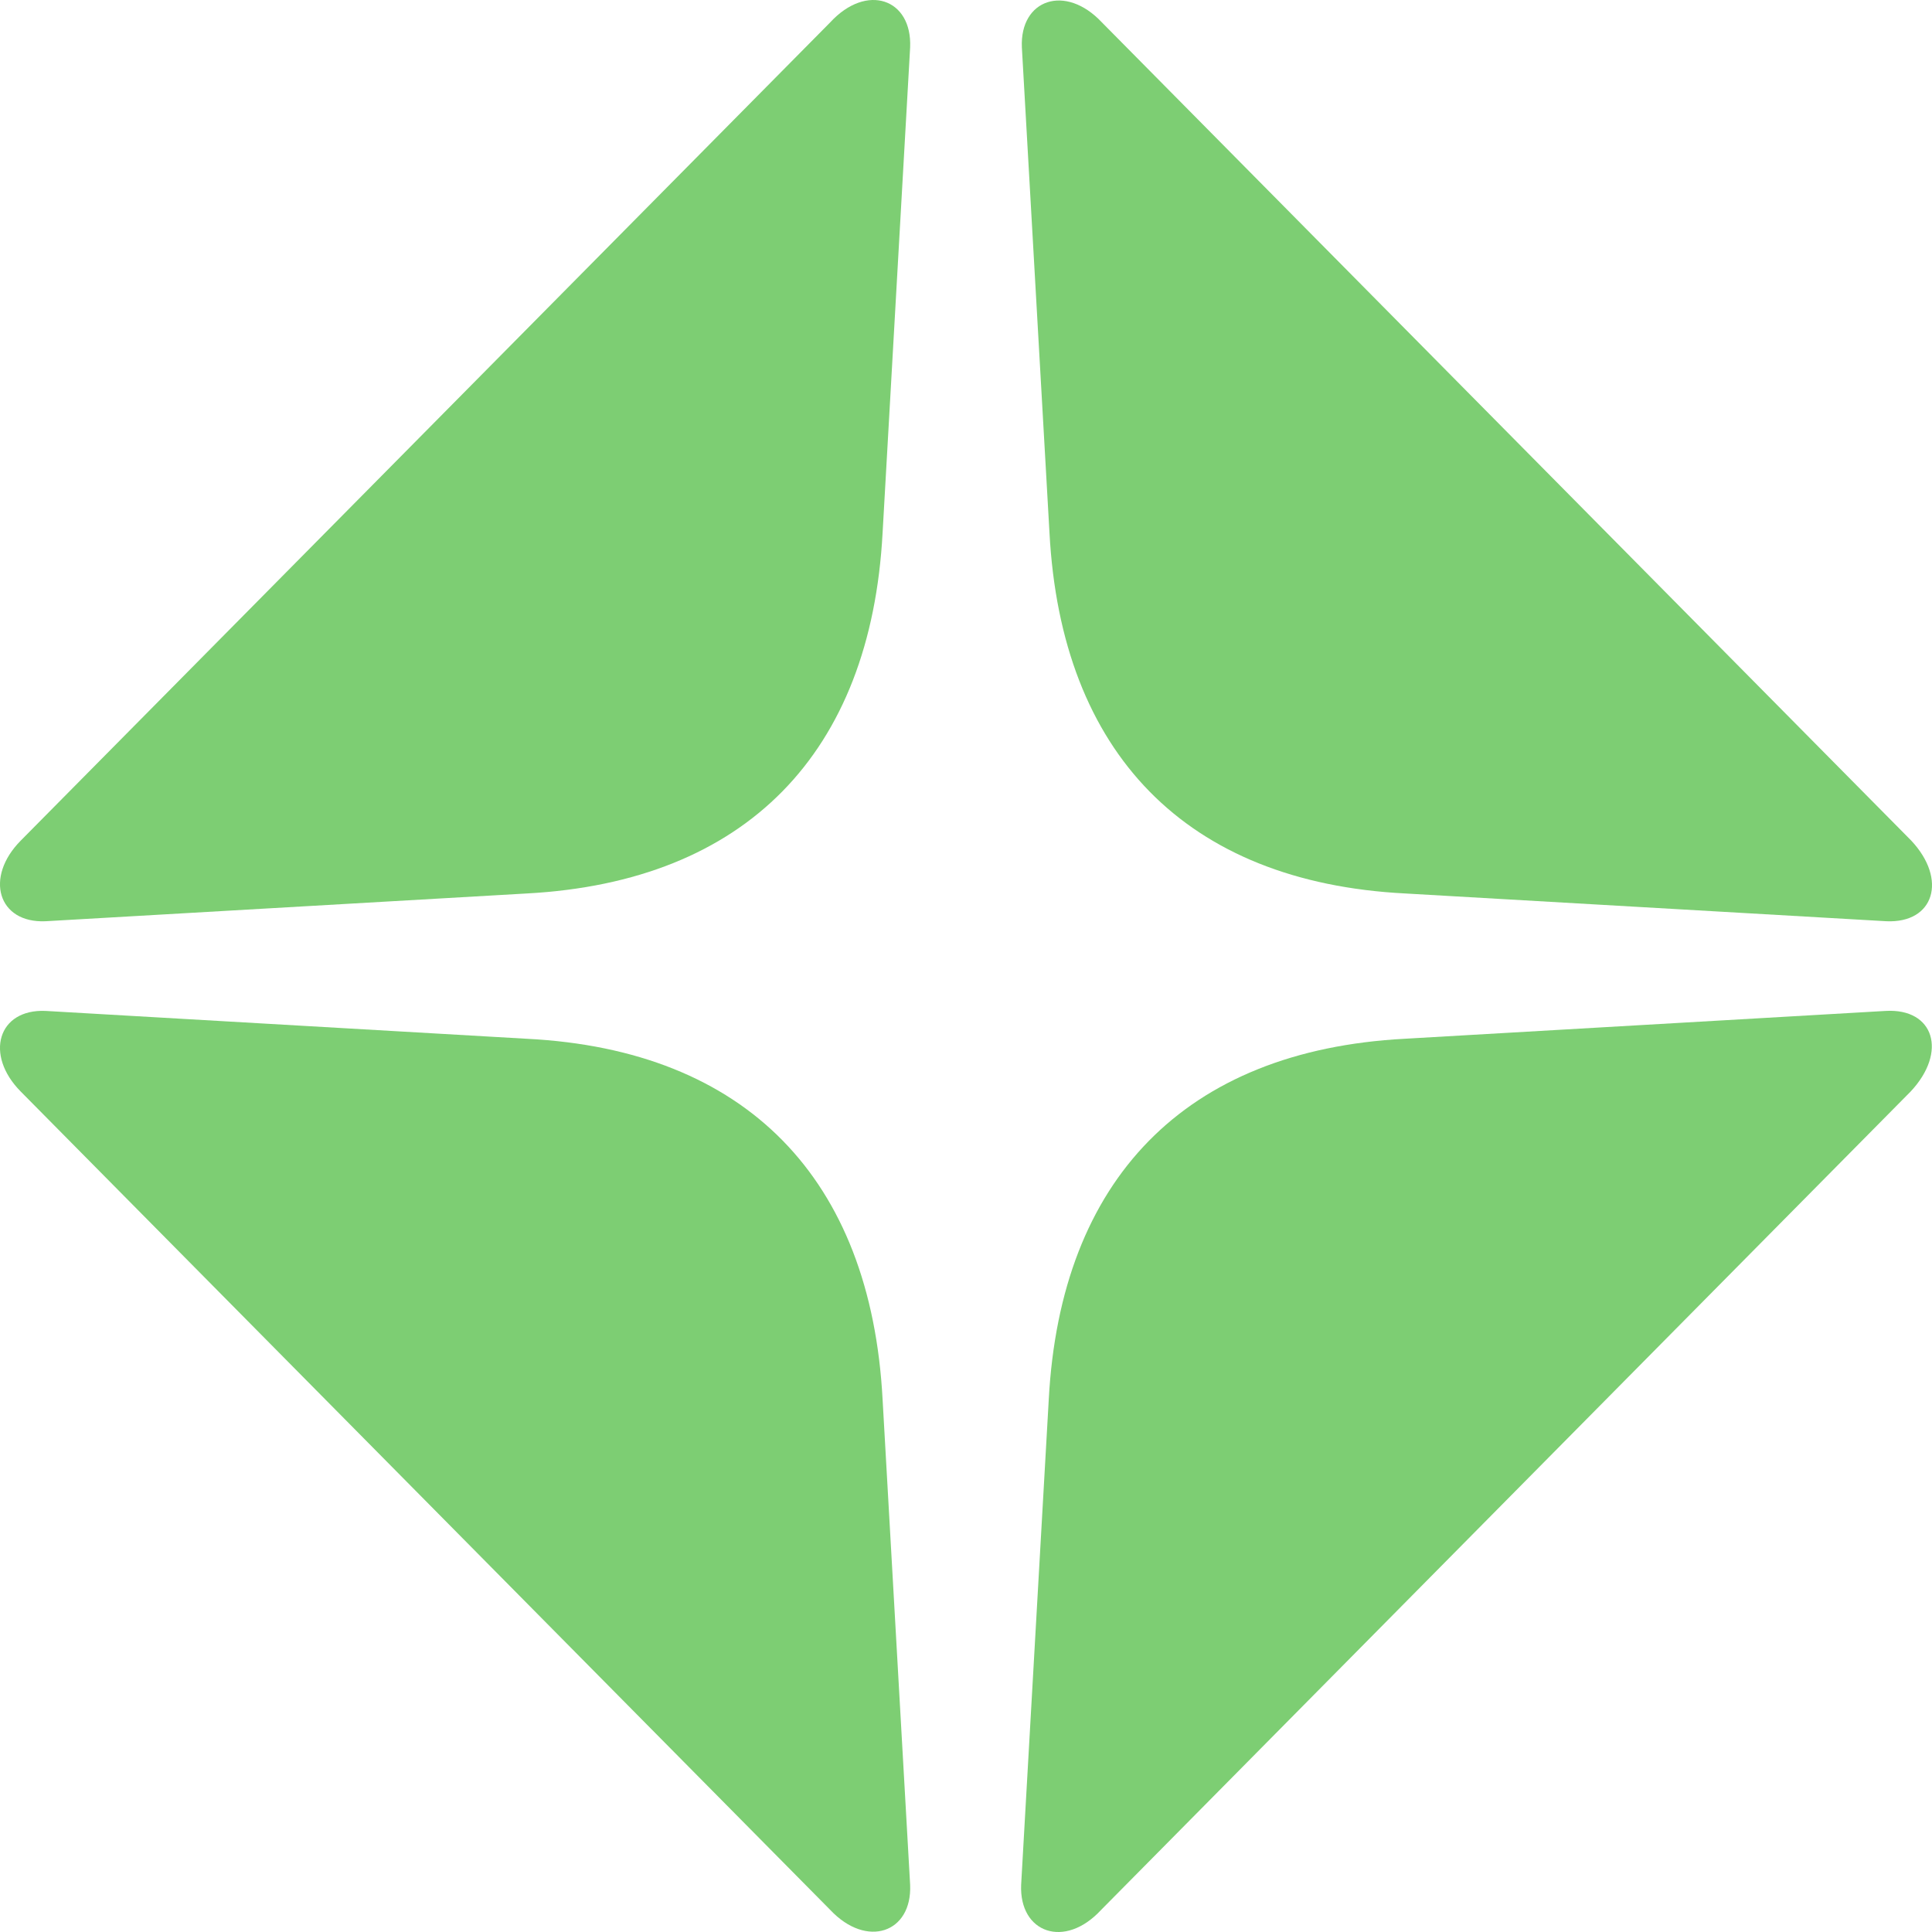 <svg width="24" height="24" viewBox="0 0 24 24" fill="none" xmlns="http://www.w3.org/2000/svg">
<path d="M13.688 0.278C13.234 -0.206 12.668 -0.007 12.694 0.588L13.037 6.617C13.182 9.354 14.733 10.96 17.456 11.099L23.434 11.444C24.025 11.47 24.196 10.926 23.742 10.442L13.688 0.278Z" fill="#7DCE73"/>
<path d="M23.425 12.558L17.447 12.904C14.724 13.05 13.174 14.648 13.028 17.386L12.685 23.414C12.66 24.01 13.225 24.217 13.679 23.725L23.734 13.56C24.196 13.068 24.025 12.524 23.425 12.558Z" fill="#7DCE73"/>
<path d="M10.964 17.386C10.818 14.639 9.268 13.042 6.544 12.904L0.566 12.558C-0.025 12.532 -0.196 13.102 0.258 13.56L10.313 23.725C10.767 24.208 11.332 24.01 11.306 23.414L10.964 17.386Z" fill="#7DCE73"/>
<path d="M10.313 0.278L0.258 10.442C-0.196 10.9 -0.025 11.47 0.566 11.444L6.544 11.099C9.268 10.952 10.818 9.354 10.964 6.617L11.306 0.589C11.332 -0.016 10.767 -0.215 10.313 0.278Z" fill="#7DCE73"/>
</svg>
